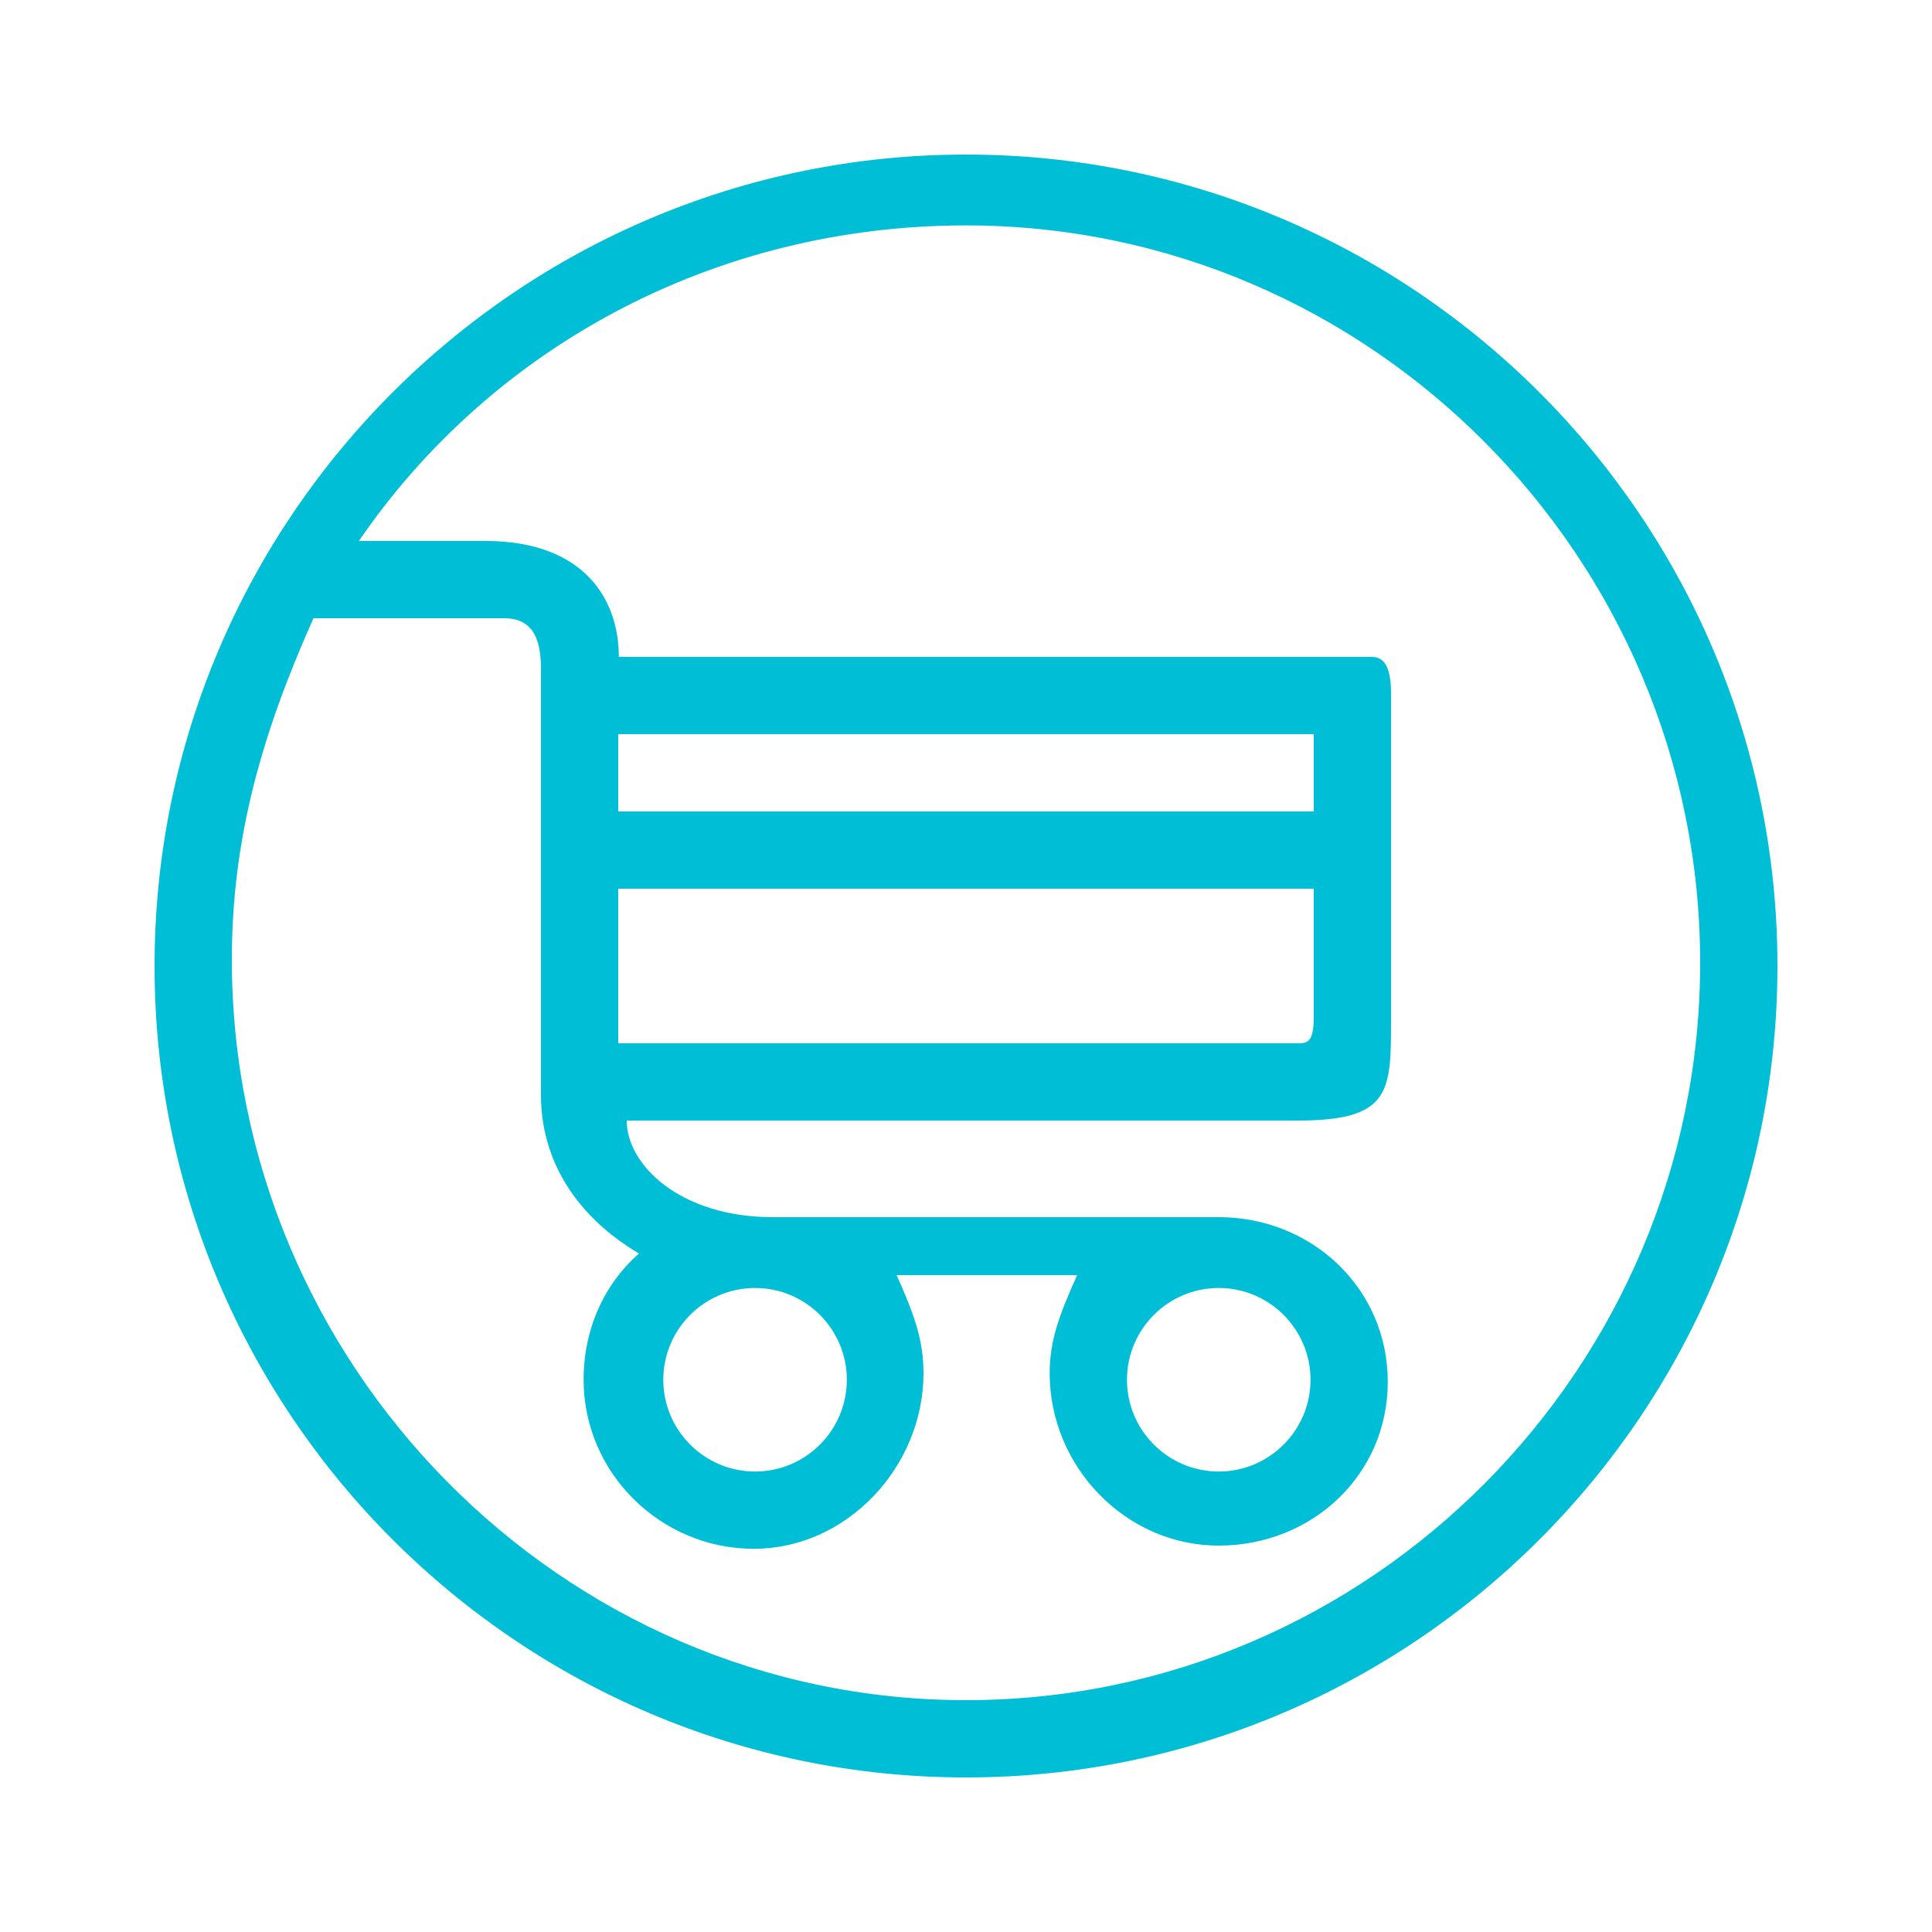 <svg xmlns="http://www.w3.org/2000/svg" xmlns:xlink="http://www.w3.org/1999/xlink" version="1.1" x="0px" y="0px" viewBox="0 0 100 100" enable-background="new 0 0 100 100" xml:space="preserve" aria-hidden="true" width="100px" height="100px" style="fill:url(#CerosGradient_id0acad90e6);"><defs><linearGradient class="cerosgradient" data-cerosgradient="true" id="CerosGradient_id0acad90e6" gradientUnits="userSpaceOnUse" x1="50%" y1="100%" x2="50%" y2="0%"><stop offset="0%" stop-color="#00BED6"/><stop offset="100%" stop-color="#00BED6"/></linearGradient><linearGradient/></defs><g><path d="M50,8C26.842,8,8,26.841,8,50c0,23.158,18.842,42,42,42s42-18.842,42-42C92,26.841,73.158,8,50,8z M50,88   c-20.953,0-38-17.381-38-38.333C12,43.421,13.543,38,16.225,32h9.861C27.75,32,28,33.344,28,34.666v2v2v17.957   c0,0.012,0,0.023,0,0.035c0,5.426,4.527,7.865,5.07,8.225c-1.816,1.604-2.863,3.924-2.863,6.533c0,4.824,3.988,8.75,8.812,8.75   s8.781-4.26,8.781-9.084c0-1.752-0.498-3.082-1.391-5.082h9.344c-0.893,2-1.422,3.33-1.422,5.082c0,4.824,3.926,8.918,8.75,8.918   s8.75-3.656,8.75-8.48S67.906,63,63.082,63C63.062,63,63,63,63,63H40c-4.812,0-7.562-2.719-7.562-5h34.73   C72.045,58,72,56.467,72,52.666v-16C72,35.562,72.105,34,71,34H32.031c0-3-1.816-6-6.914-6h-6.541   C25.42,18,36.949,11.667,50,11.667c20.953,0,38,17.214,38,38.167S70.953,88,50,88z M32,46h36v6.666C68,53.971,67.646,54,67.168,54   H32V46z M68,42H32v-4h36V42z M39.082,66.666c2.619,0,4.75,2.131,4.75,4.75s-2.131,4.75-4.75,4.75s-4.75-2.131-4.75-4.75   S36.463,66.666,39.082,66.666z M63.082,66.666c2.619,0,4.75,2.131,4.75,4.75s-2.131,4.75-4.75,4.75s-4.75-2.131-4.75-4.75   S60.463,66.666,63.082,66.666z" style="fill:url(#CerosGradient_id0acad90e6);"/></g></svg>